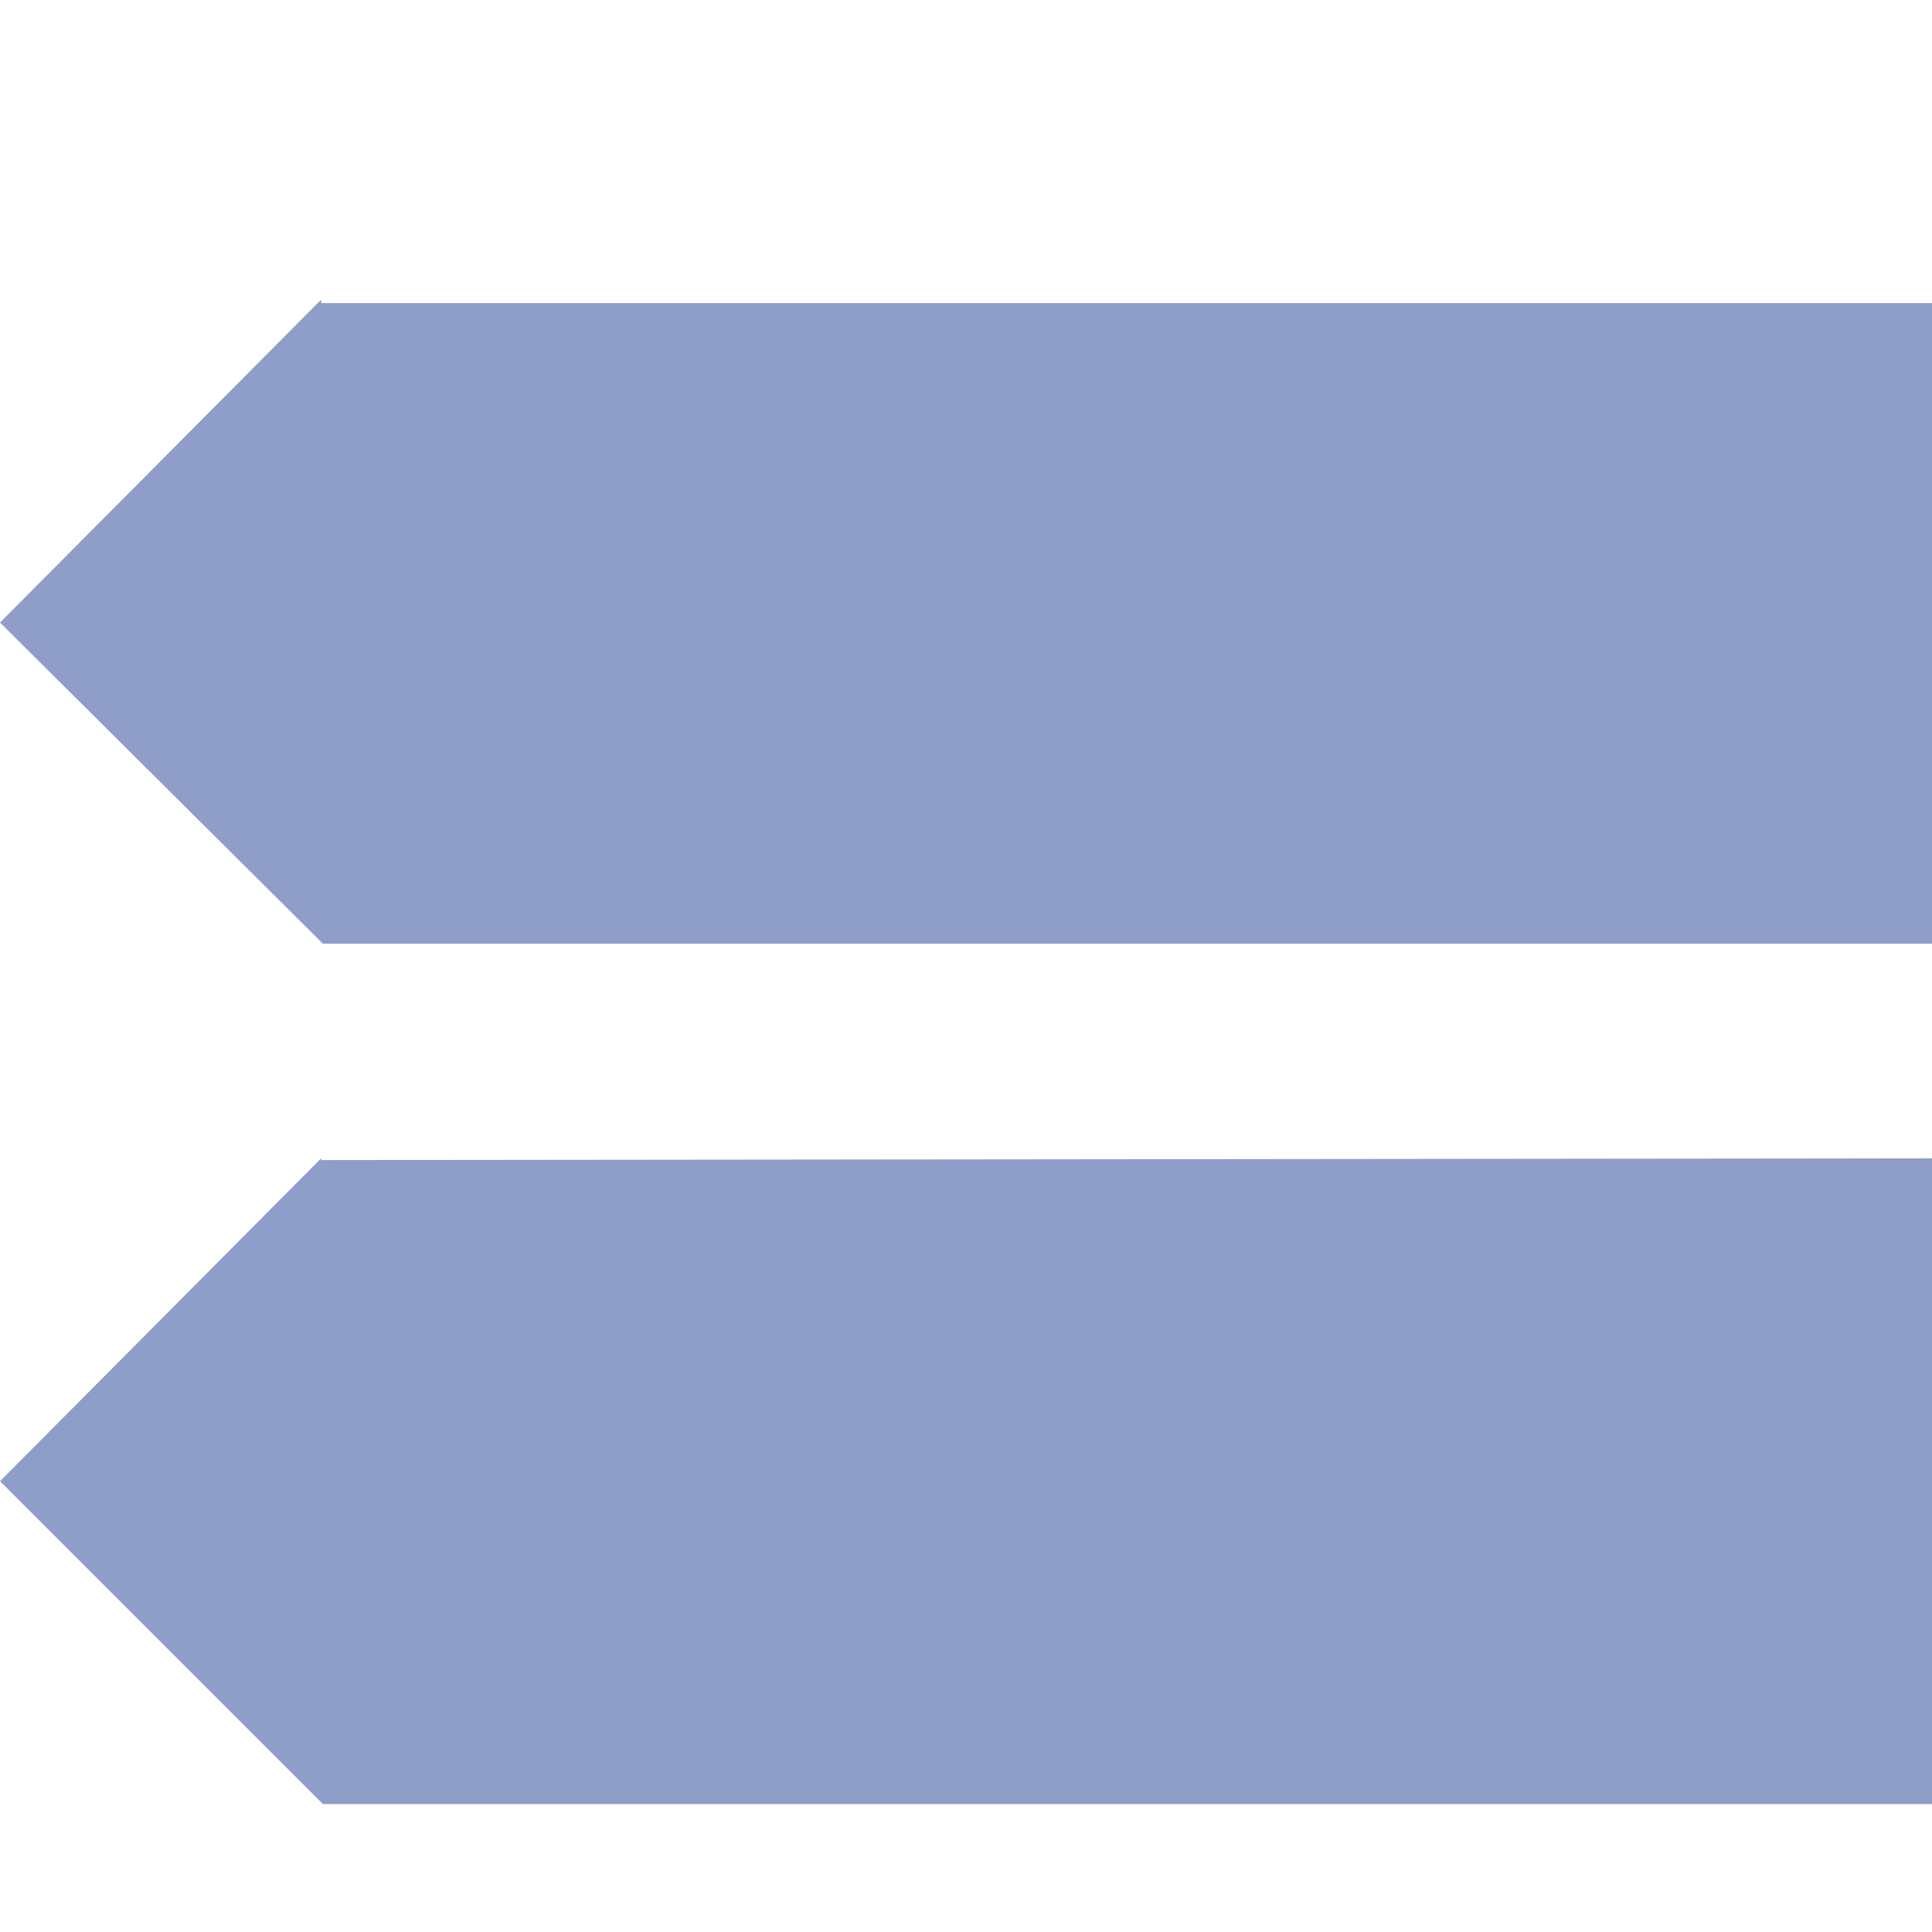 <svg viewBox="0 0 1125 1000" class="icon" height="1em" width="1em" xmlns="http://www.w3.org/2000/svg">
    <path d="m187 786l0 2-187-188 188-187 0 0 937 0 0 373-938 0z m0-499l0 1-187-188 188-188 0 0 937 0 0 376-938-1z" transform="matrix(1 0 0 -1 0 900)" fill="#8f9dc9">
    </path>
</svg>